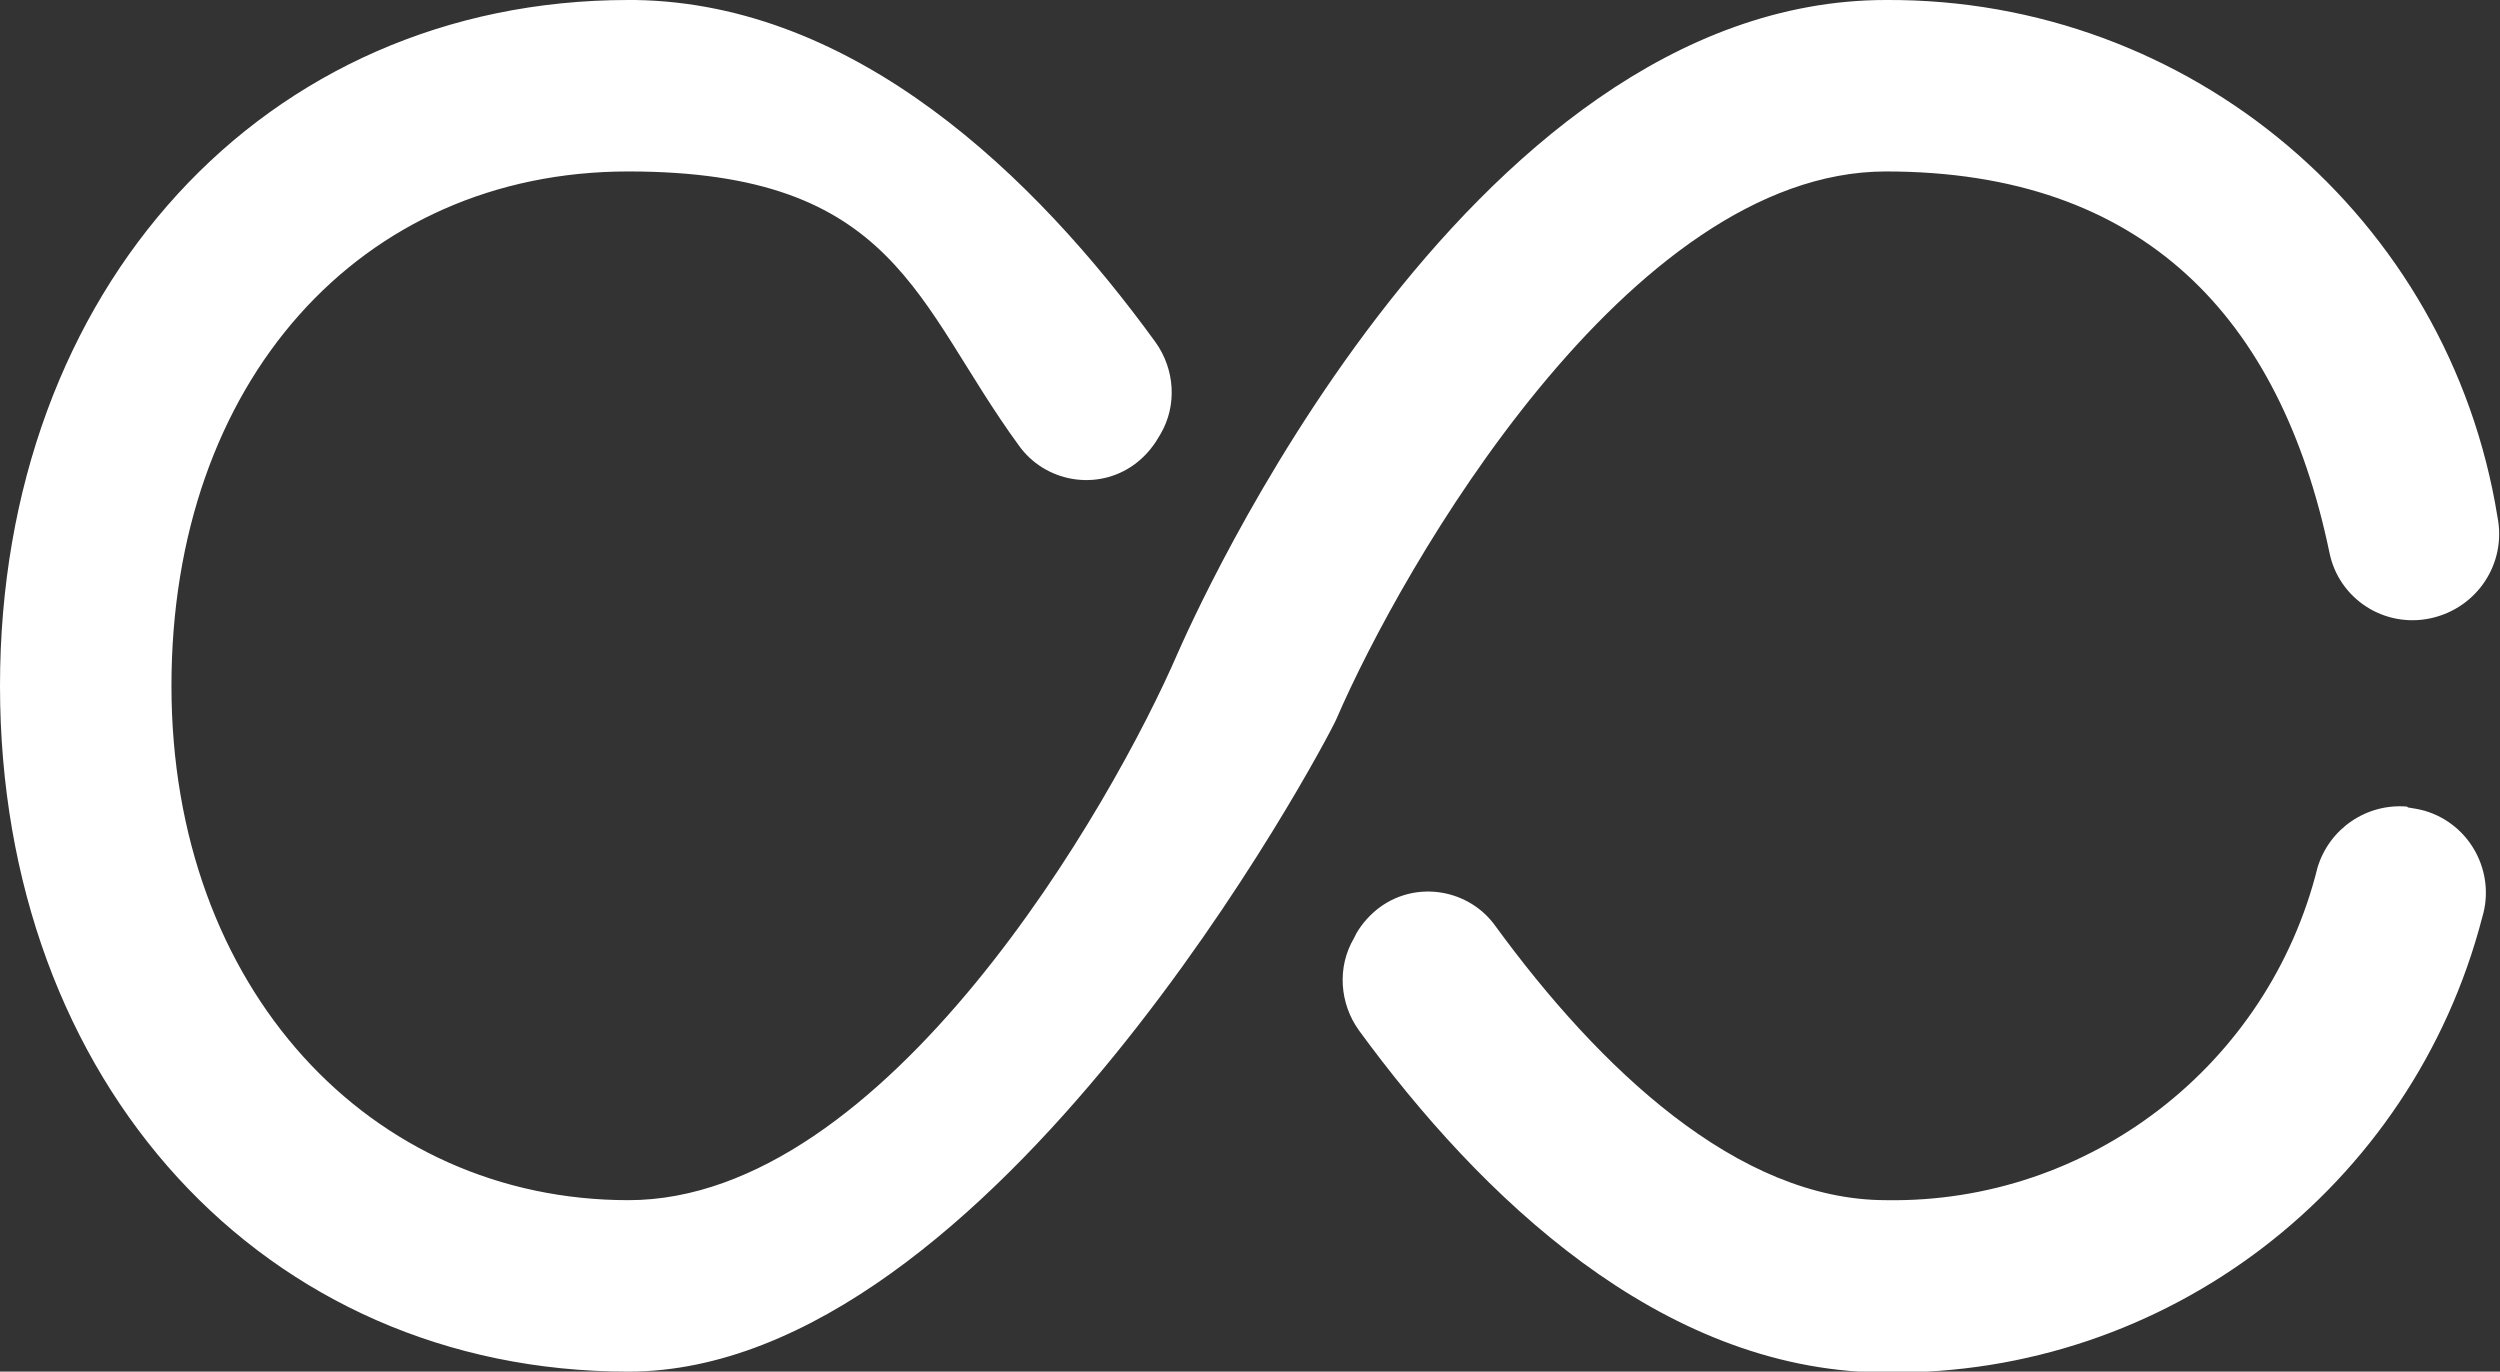 <?xml version="1.0" encoding="UTF-8"?>
<svg id="Layer_1" xmlns="http://www.w3.org/2000/svg" version="1.1" viewBox="0 0 296 162.4">
  <rect x="0" y="0" width="296" height="162.4" fill="#333333" stroke="none"/>
  <!-- Generator: Adobe Illustrator 29.0.0, SVG Export Plug-In . SVG Version: 2.1.0 Build 186)  -->
  <defs>
    <style>
      .st0 {
        fill: #fff;
      }
    </style>
  </defs>
  <path id="icons8-infinity-2" class="st0" d="M74.4,0C31.3,0,0,34.2,0,81.2s31.3,81.2,74.4,81.2,82.4-74.1,83.8-77.2c7.8-18.1,34.6-64.9,65.1-64.9s46.7,17.3,52.5,45.1c1.1,5.5,6.5,9,12,7.8s9-6.5,7.9-12h0C290,25.8,259.3-.2,223.3,0c-50.1,0-82.4,74.1-83.8,77.2-7.8,18.1-34.6,64.9-65.1,64.9s-54.1-25-54.1-60.9,22.3-60.9,54.1-60.9,34,15.7,46.2,32.4c3.1,4.4,9.3,5.5,13.7,2.3,1.1-.8,2.1-1.9,2.8-3.1l.3-.5c2-3.4,1.7-7.7-.6-10.9C122.5,20.8,101.3.4,75.2,0h-.8ZM285,95.5c-4.8-.4-9.2,2.6-10.6,7.2-5.8,23.4-27,39.8-51.1,39.4-17.6,0-34-15.7-46.2-32.4-3.1-4.4-9.3-5.5-13.7-2.3-1.1.8-2.1,1.9-2.8,3.1l-.3.6c-2,3.4-1.7,7.7.6,10.9,14.4,19.7,35.6,40.1,61.7,40.5h.8c33.1.4,62.2-21.9,70.5-53.9,1.6-5.3-1.4-11-6.8-12.6-.7-.2-1.4-.3-2-.4h0Z"/>
</svg>